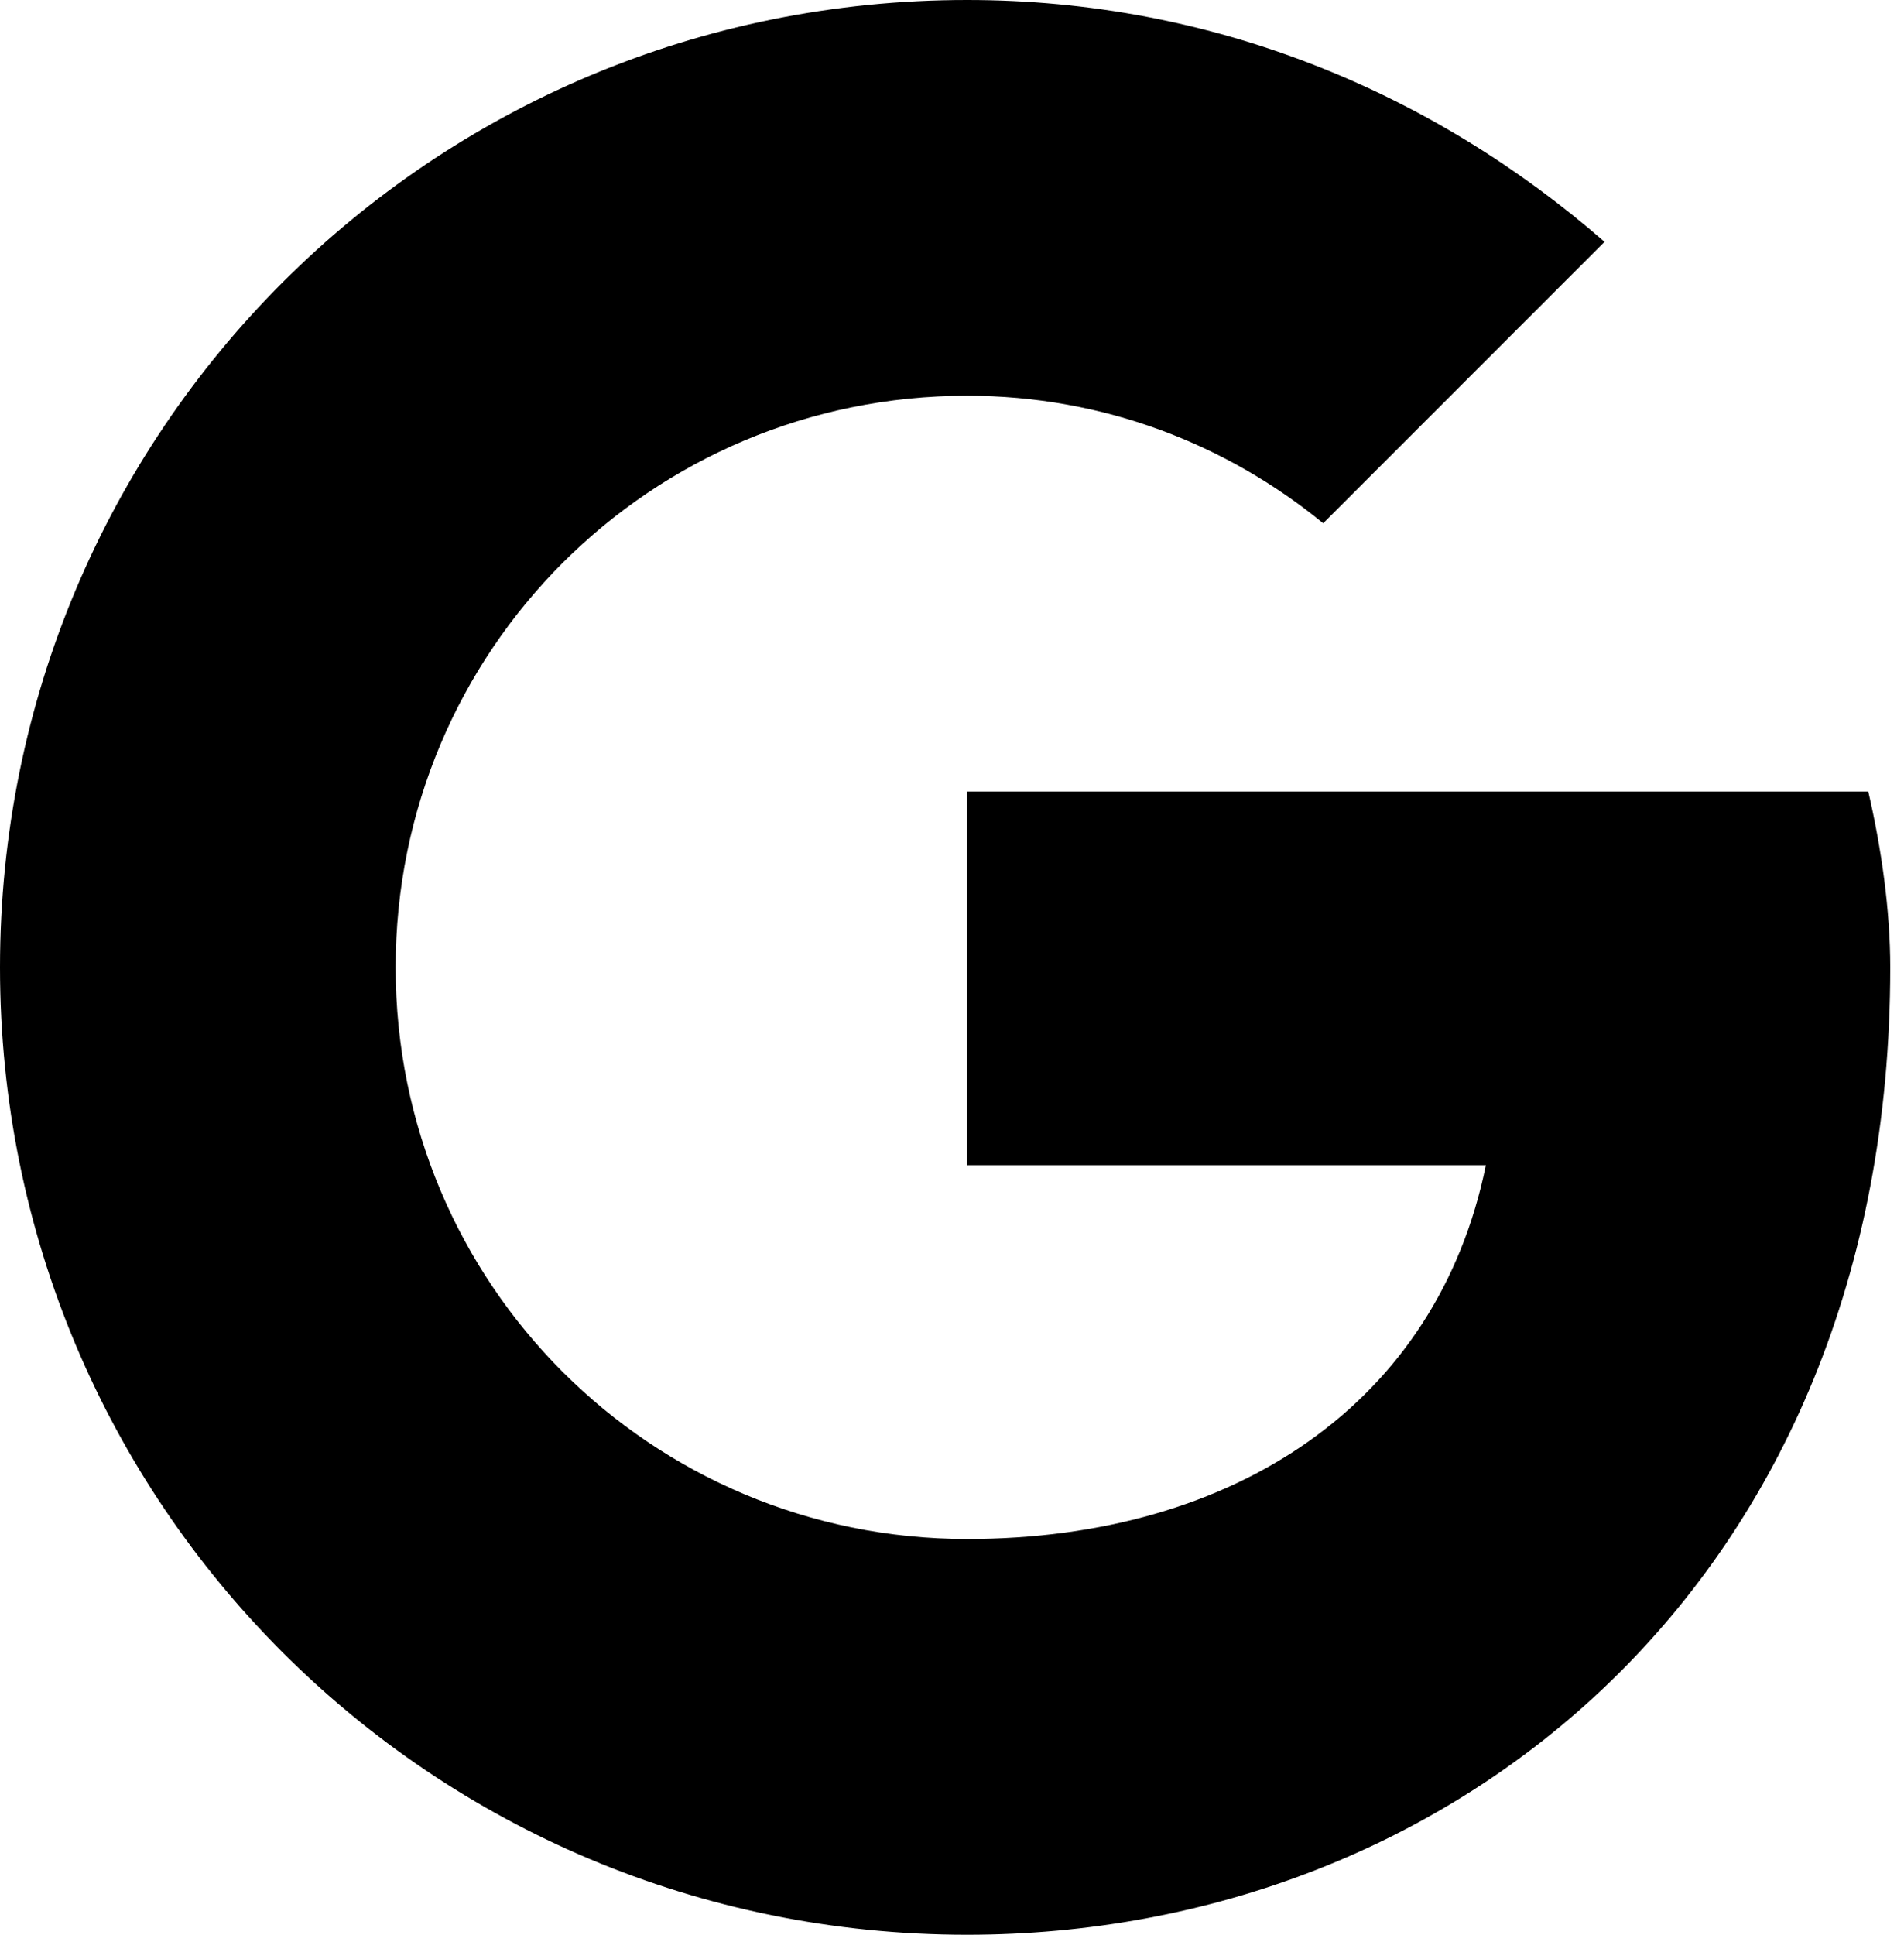<svg width="63" height="64" viewBox="0 0 63 64" fill="none" xmlns="http://www.w3.org/2000/svg">
<path d="M61.818 26.182H32V38.545H49.164C47.564 46.4 40.873 50.909 32 50.909C21.527 50.909 13.091 42.473 13.091 32C13.091 21.527 21.527 13.091 32 13.091C36.509 13.091 40.582 14.691 43.782 17.309L53.091 8C47.418 3.055 40.145 0 32 0C14.255 0 0 14.255 0 32C0 49.745 14.255 64 32 64C48 64 62.545 52.364 62.545 32C62.545 30.109 62.255 28.073 61.818 26.182Z" fill="black"/>
</svg>
